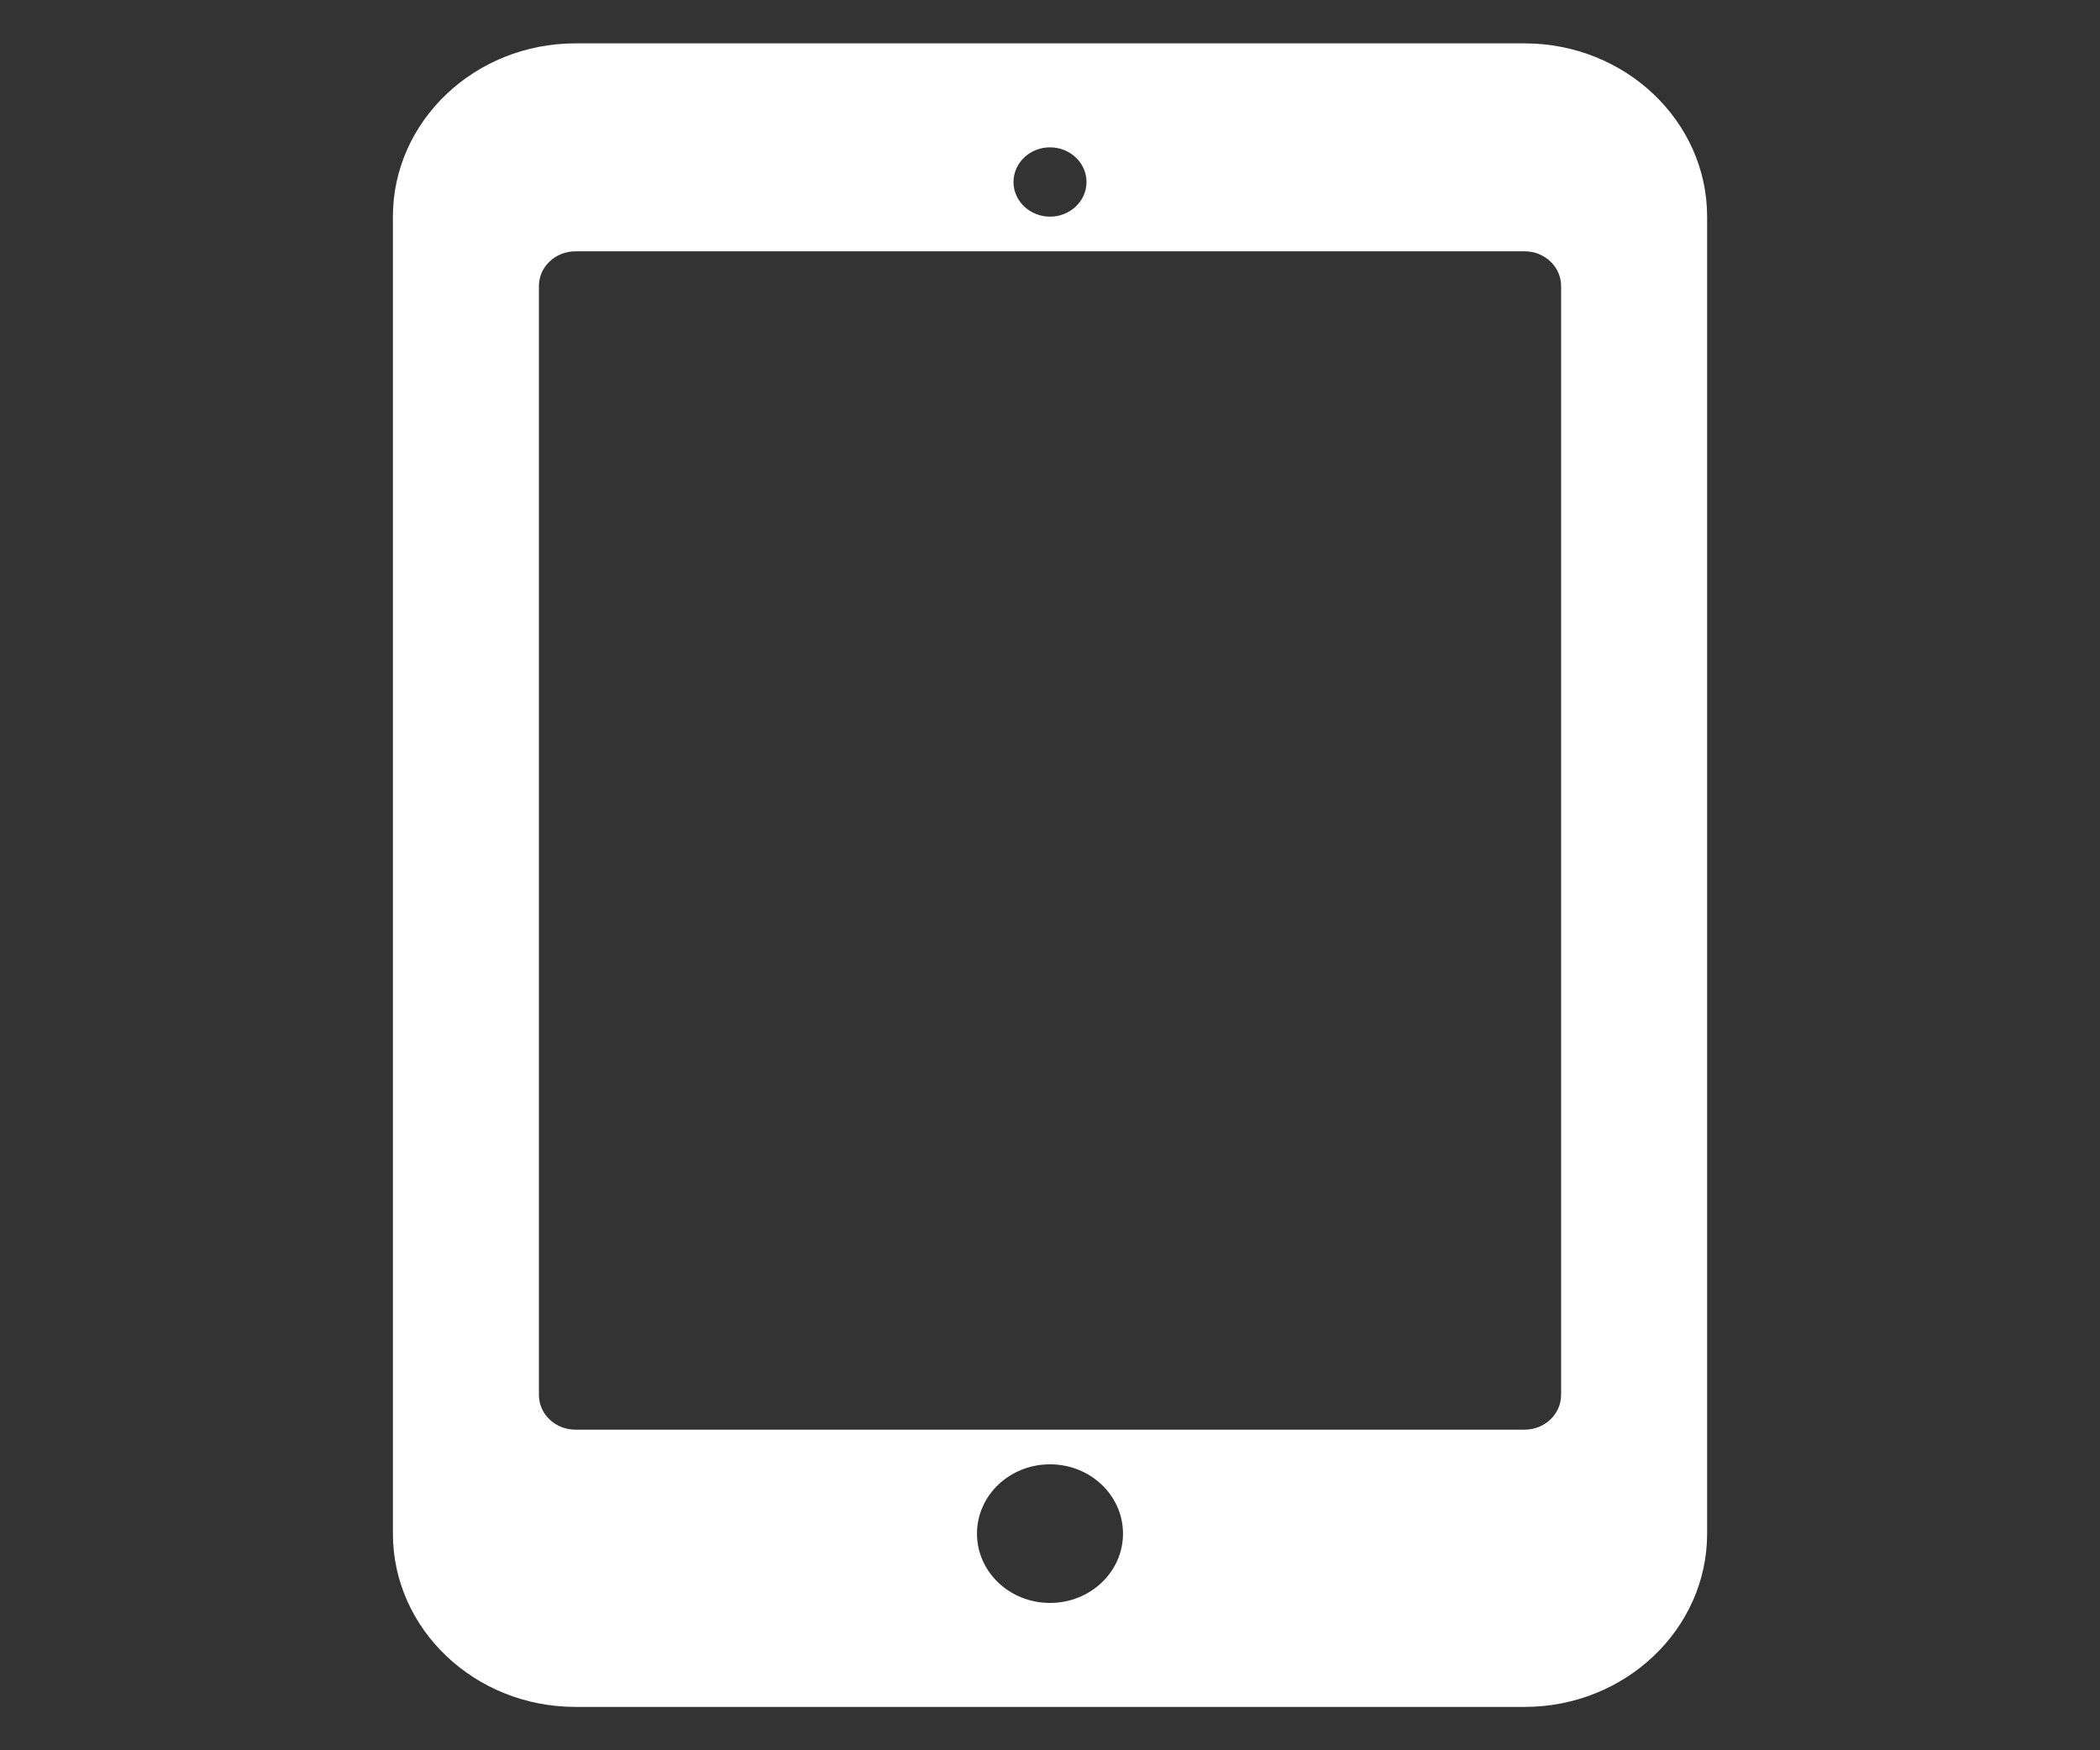 <?xml version="1.0" encoding="iso-8859-1"?>
<!-- Generator: Adobe Illustrator 19.1.0, SVG Export Plug-In . SVG Version: 6.00 Build 0)  -->
<svg version="1.1" id="Capa_1" xmlns="http://www.w3.org/2000/svg" xmlns:xlink="http://www.w3.org/1999/xlink" x="0px" y="0px"
	 viewBox="0 0 60 50" style="enable-background:new 0 0 60 50;" xml:space="preserve">
<rect x="0" y="0" width="60" height="50" fill="#333333" stroke="none"/>
<path style="fill:#FFFFFF;" d="M43.559,1.239H16.441c-2.877,0-5.215,2.222-5.215,4.95v37.622c0,2.729,2.339,4.95,5.215,4.95h27.119
	c2.875,0,5.215-2.222,5.215-4.95V6.189C48.775,3.46,46.434,1.239,43.559,1.239L43.559,1.239z M30,4.209
	c0.576,0,1.043,0.443,1.043,0.99c0,0.546-0.467,0.99-1.043,0.99c-0.575,0-1.043-0.444-1.043-0.99
	C28.957,4.652,29.424,4.209,30,4.209L30,4.209z M30,45.791c-1.153,0-2.086-0.885-2.086-1.98c0-1.095,0.933-1.98,2.086-1.98
	c1.152,0,2.086,0.885,2.086,1.98C32.086,44.906,31.152,45.791,30,45.791L30,45.791z M44.602,39.851c0,0.546-0.467,0.99-1.043,0.99
	H16.441c-0.576,0-1.043-0.444-1.043-0.99V8.169c0-0.546,0.467-0.99,1.043-0.99h27.119c0.575,0,1.043,0.443,1.043,0.99V39.851z
	 M44.602,39.851"/>
</svg>
